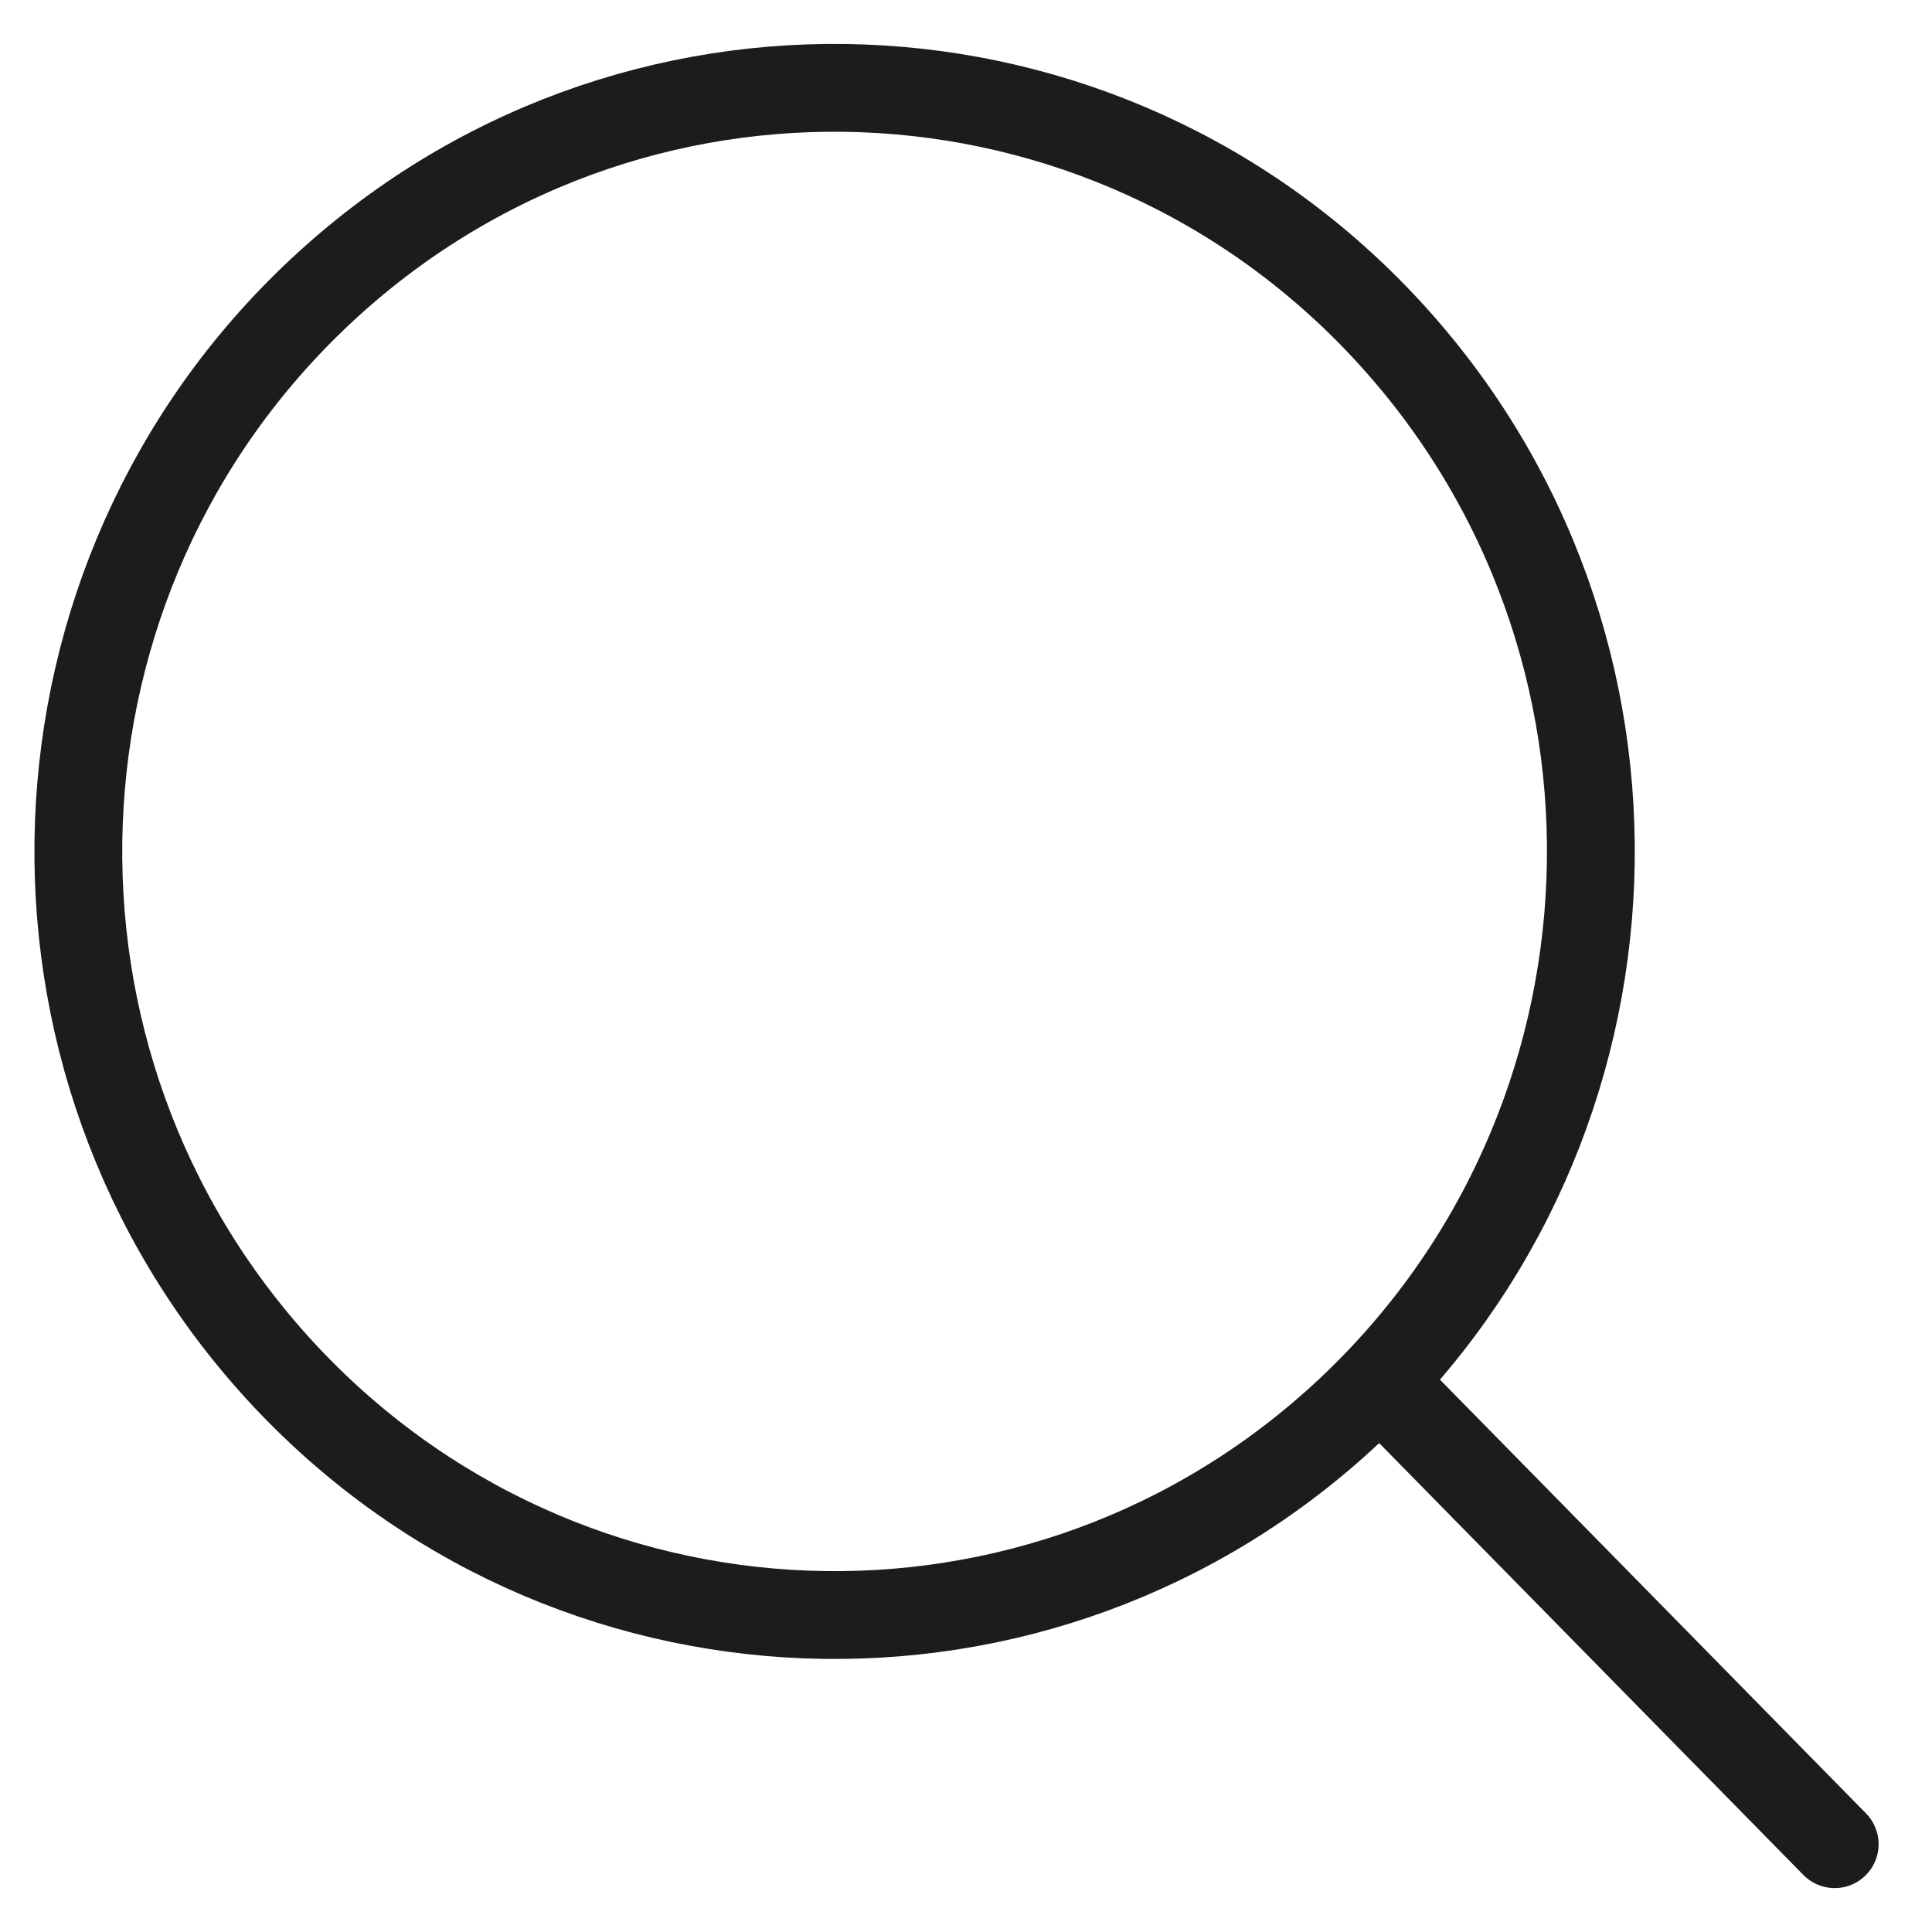<?xml version="1.0" encoding="UTF-8"?> <svg xmlns="http://www.w3.org/2000/svg" width="22" height="22" viewBox="0 0 22 22" fill="none"><path d="M16.023 16.043L20.892 21M15.359 16.072C11.871 19.337 6.422 19.129 3.188 15.607C-0.045 12.085 0.161 6.584 3.649 3.319C7.137 0.054 12.586 0.262 15.819 3.784C19.053 7.306 18.846 12.807 15.359 16.072Z" stroke="#1C1C1C" stroke-linecap="round"></path></svg> 